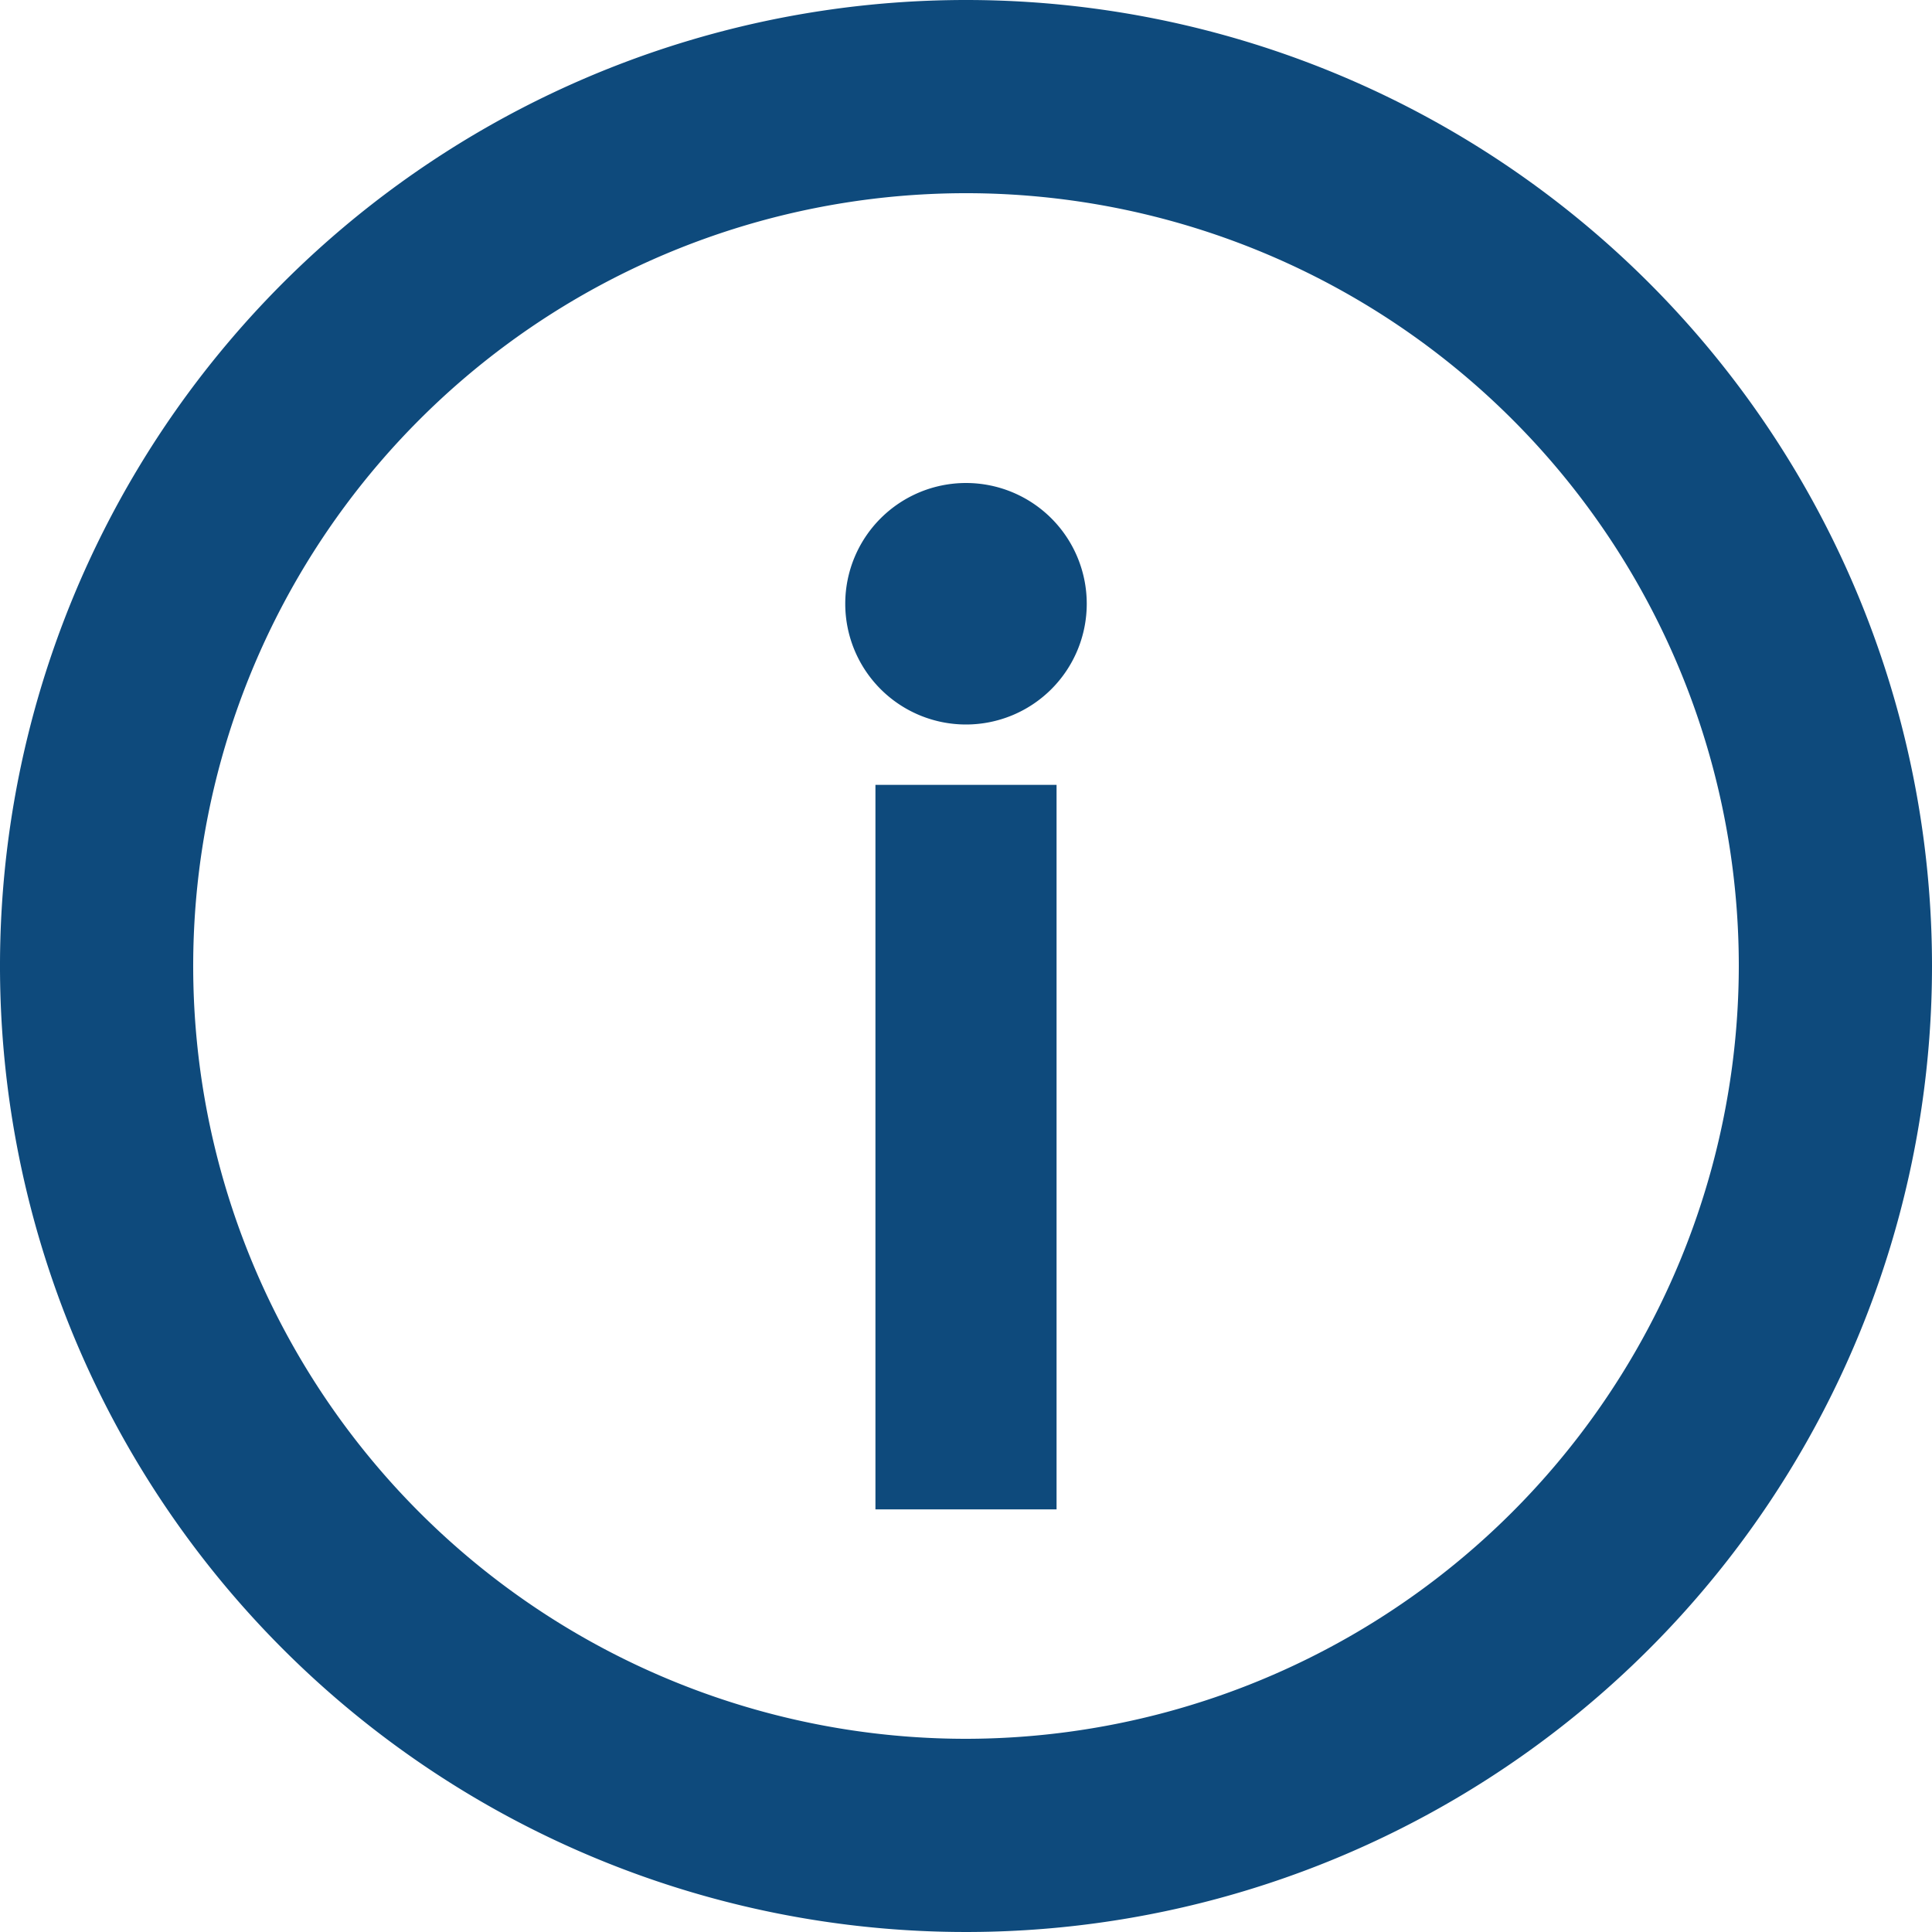 <svg xmlns="http://www.w3.org/2000/svg" width="16" height="16" viewBox="0 0 16 16"><defs><style>.aa{fill:#0e4a7c;stroke-width: 0 }</style></defs>
  <g id="Layer_2" data-name="Layer 2">
    <g id="Layer_4" data-name="Layer 4"
       transform="translate(-4 -4)">
      <path class="aa" d="M10,2a8,8,0,1,0,8,8A8,8,0,0,0,10,2Zm0,14.4A6.4,6.4,0,1,1,16.4,10,6.408,6.408,0,0,1,10,16.4Z"
            transform="translate(2 2)"/>
      <path class="aa" d="M164.25-548.5v-6h1.5v6ZM164-556a1,1,0,0,1,1-1,1,1,0,0,1,1,1,1,1,0,0,1-1,1A1,1,0,0,1,164-556Z"
                                              transform="translate(-153 565)"/>
    </g>
  </g>
</svg>
